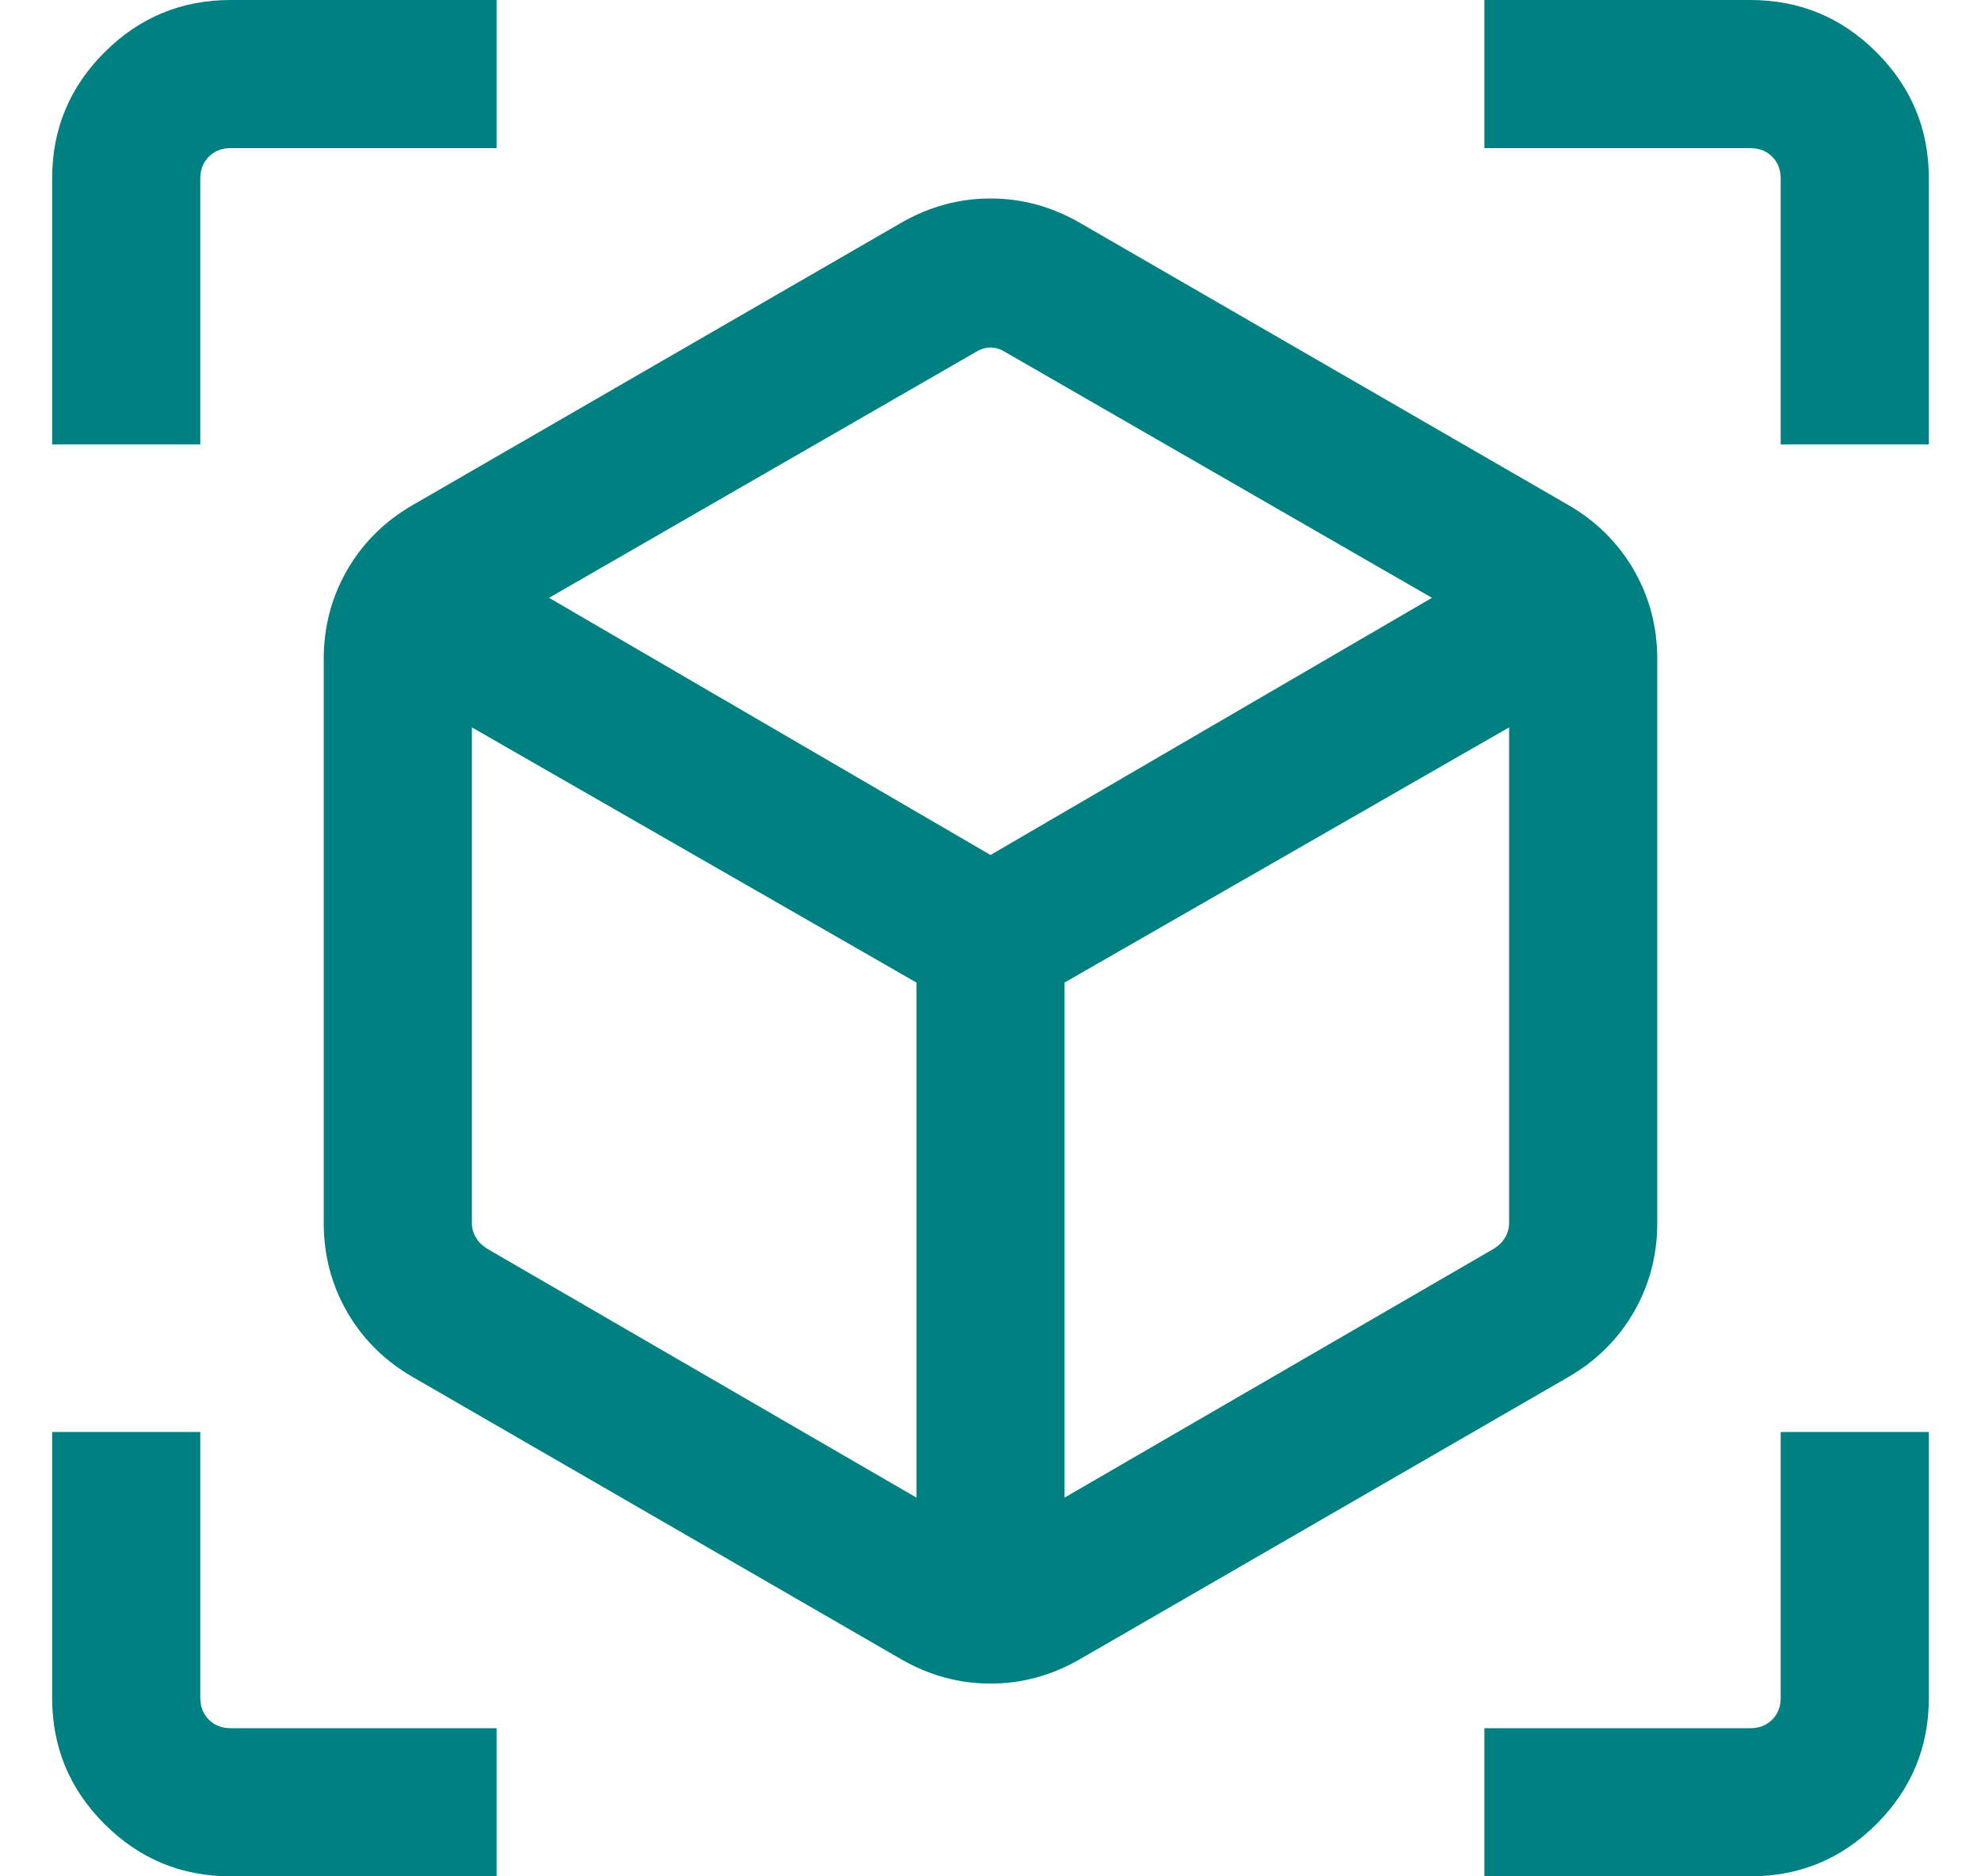 <?xml version="1.0" encoding="UTF-8"?>
<svg xmlns="http://www.w3.org/2000/svg" width="19" height="18" viewBox="0 0 19 18" fill="none">
  <path d="M8.644 15.918L3.962 13.212C3.692 13.057 3.482 12.849 3.331 12.589C3.181 12.329 3.105 12.044 3.105 11.733V6.322C3.105 6.011 3.181 5.726 3.331 5.466C3.482 5.206 3.692 4.998 3.962 4.843L8.644 2.137C8.913 1.982 9.199 1.904 9.5 1.904C9.801 1.904 10.087 1.982 10.356 2.137L15.039 4.843C15.308 4.998 15.518 5.206 15.669 5.466C15.819 5.726 15.895 6.011 15.895 6.322V11.733C15.895 12.044 15.819 12.329 15.669 12.589C15.518 12.849 15.308 13.057 15.039 13.212L10.356 15.918C10.087 16.073 9.801 16.151 9.5 16.151C9.199 16.151 8.913 16.073 8.644 15.918ZM8.79 14.367V9.426L4.526 6.978V11.733C4.526 11.781 4.538 11.827 4.563 11.869C4.587 11.912 4.623 11.948 4.672 11.979L8.79 14.367ZM10.21 14.367L14.328 11.979C14.377 11.948 14.413 11.912 14.437 11.869C14.462 11.827 14.474 11.781 14.474 11.733V6.978L10.21 9.426V14.367ZM0.5 4.263V1.713C0.5 1.24 0.667 0.837 1.002 0.502C1.337 0.167 1.74 0 2.213 0H4.763V1.421H2.213C2.128 1.421 2.058 1.448 2.003 1.503C1.948 1.558 1.921 1.628 1.921 1.713V4.263H0.5ZM4.763 18H2.213C1.74 18 1.337 17.833 1.002 17.498C0.667 17.163 0.5 16.76 0.5 16.287V13.737H1.921V16.287C1.921 16.372 1.948 16.442 2.003 16.497C2.058 16.552 2.128 16.579 2.213 16.579H4.763V18ZM14.237 18V16.579H16.787C16.872 16.579 16.942 16.552 16.997 16.497C17.052 16.442 17.079 16.372 17.079 16.287V13.737H18.5V16.287C18.5 16.76 18.333 17.163 17.998 17.498C17.663 17.833 17.26 18 16.787 18H14.237ZM17.079 4.263V1.713C17.079 1.628 17.052 1.558 16.997 1.503C16.942 1.448 16.872 1.421 16.787 1.421H14.237V0H16.787C17.26 0 17.663 0.167 17.998 0.502C18.333 0.837 18.5 1.24 18.5 1.713V4.263H17.079ZM9.5 8.202L13.734 5.735L9.646 3.38C9.597 3.349 9.549 3.334 9.5 3.334C9.451 3.334 9.403 3.349 9.354 3.38L5.266 5.735L9.5 8.202Z" fill="#008080"></path>
</svg>
